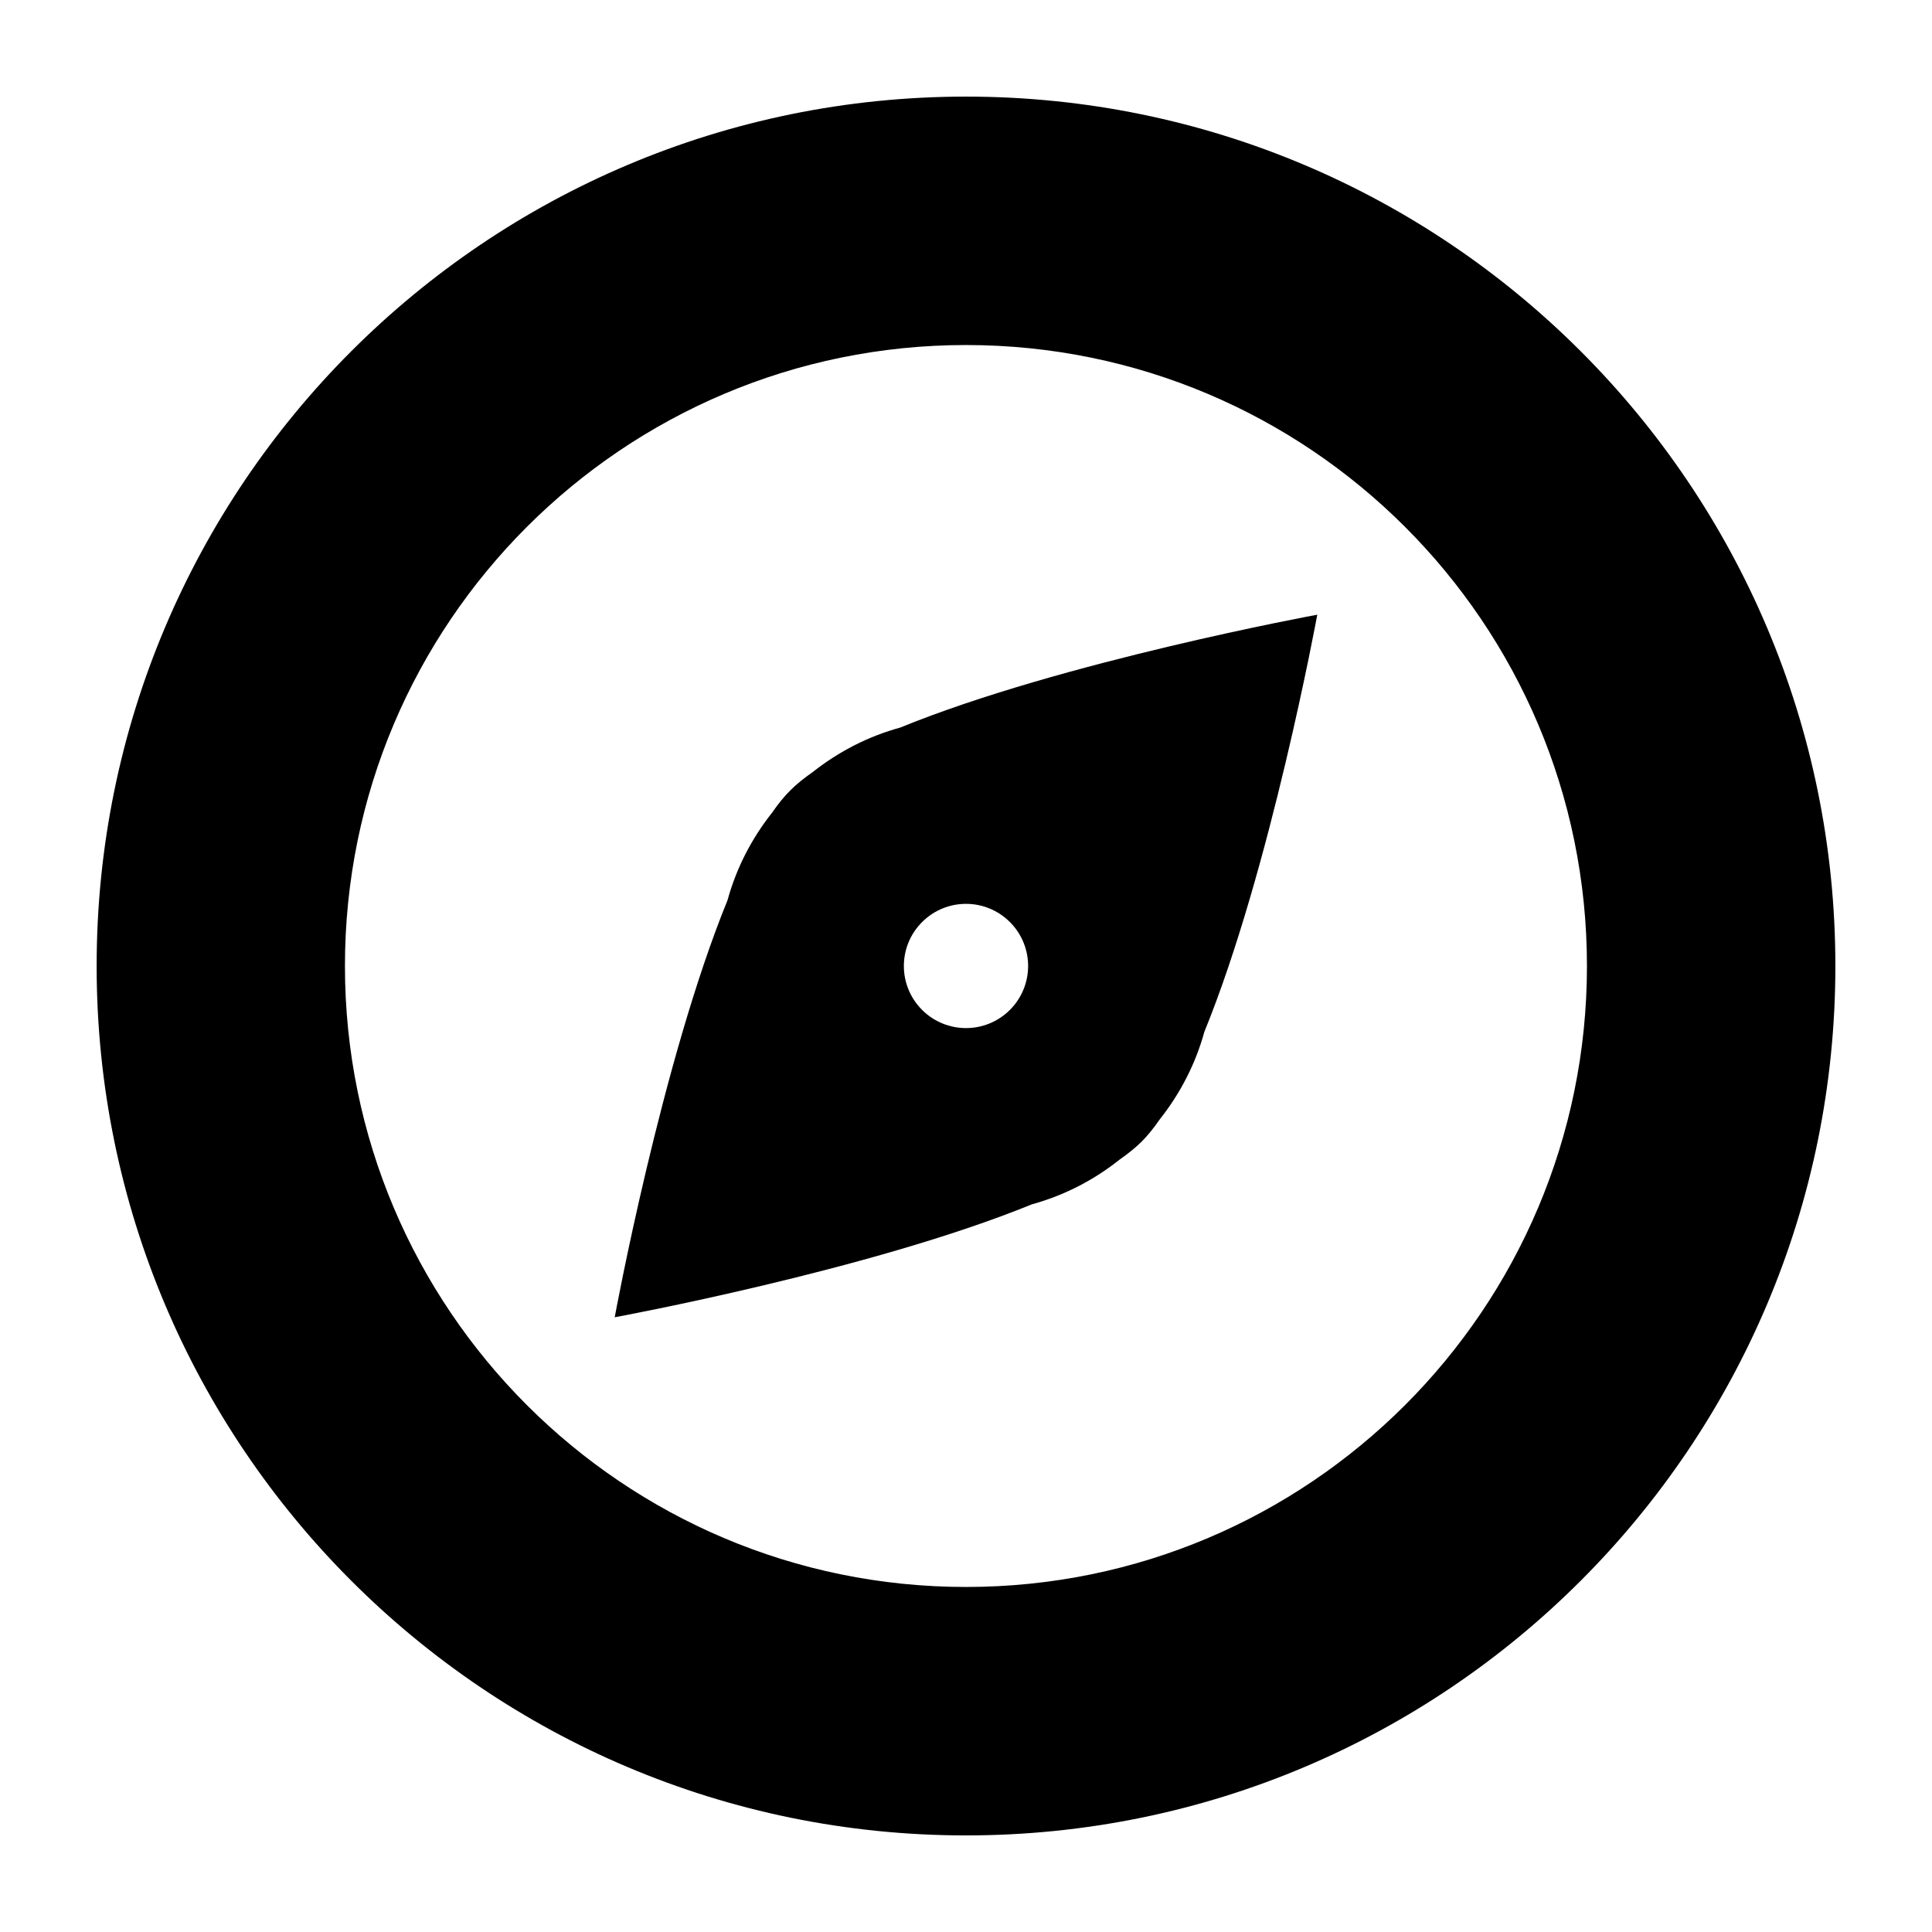 <svg width="1200" height="1200" xmlns="http://www.w3.org/2000/svg" xmlns:xlink="http://www.w3.org/1999/xlink" version="1.1"><g transform="scale(10.8) translate(5.558, 5.556)">                        <g fill="#000000"><path xmlns="http://www.w3.org/2000/svg" d="M49.998,0C22.381,0,0,22.388,0,49.998C0,77.61,22.381,100,49.998,100c27.611,0,49.998-22.39,49.998-50.001  C99.996,22.388,77.609,0,49.998,0z M49.998,85.712c-19.727,0-35.718-15.992-35.718-35.714c0-19.72,15.991-35.711,35.718-35.711  c19.722,0,35.711,15.991,35.711,35.711C85.709,69.72,69.72,85.712,49.998,85.712z"/><path xmlns="http://www.w3.org/2000/svg" d="M46.215,36.287c-1.807,0.495-3.507,1.354-5.044,2.567c-0.492,0.343-0.924,0.69-1.275,1.043  c-0.357,0.351-0.703,0.783-1.046,1.278c-1.214,1.533-2.072,3.237-2.567,5.04c-3.793,9.291-6.488,23.986-6.488,23.986  s14.699-2.7,23.984-6.492c1.8-0.495,3.509-1.35,5.037-2.563c0.495-0.349,0.928-0.694,1.283-1.046  c0.349-0.35,0.697-0.781,1.039-1.277c1.214-1.534,2.072-3.236,2.567-5.036c3.795-9.292,6.495-23.991,6.495-23.991  S55.502,32.493,46.215,36.287z M52.523,52.524c-1.397,1.395-3.654,1.395-5.051,0c-1.397-1.397-1.397-3.654,0-5.051  s3.653-1.397,5.051,0C53.919,48.87,53.919,51.126,52.523,52.524z"/></g>        </g></svg>

